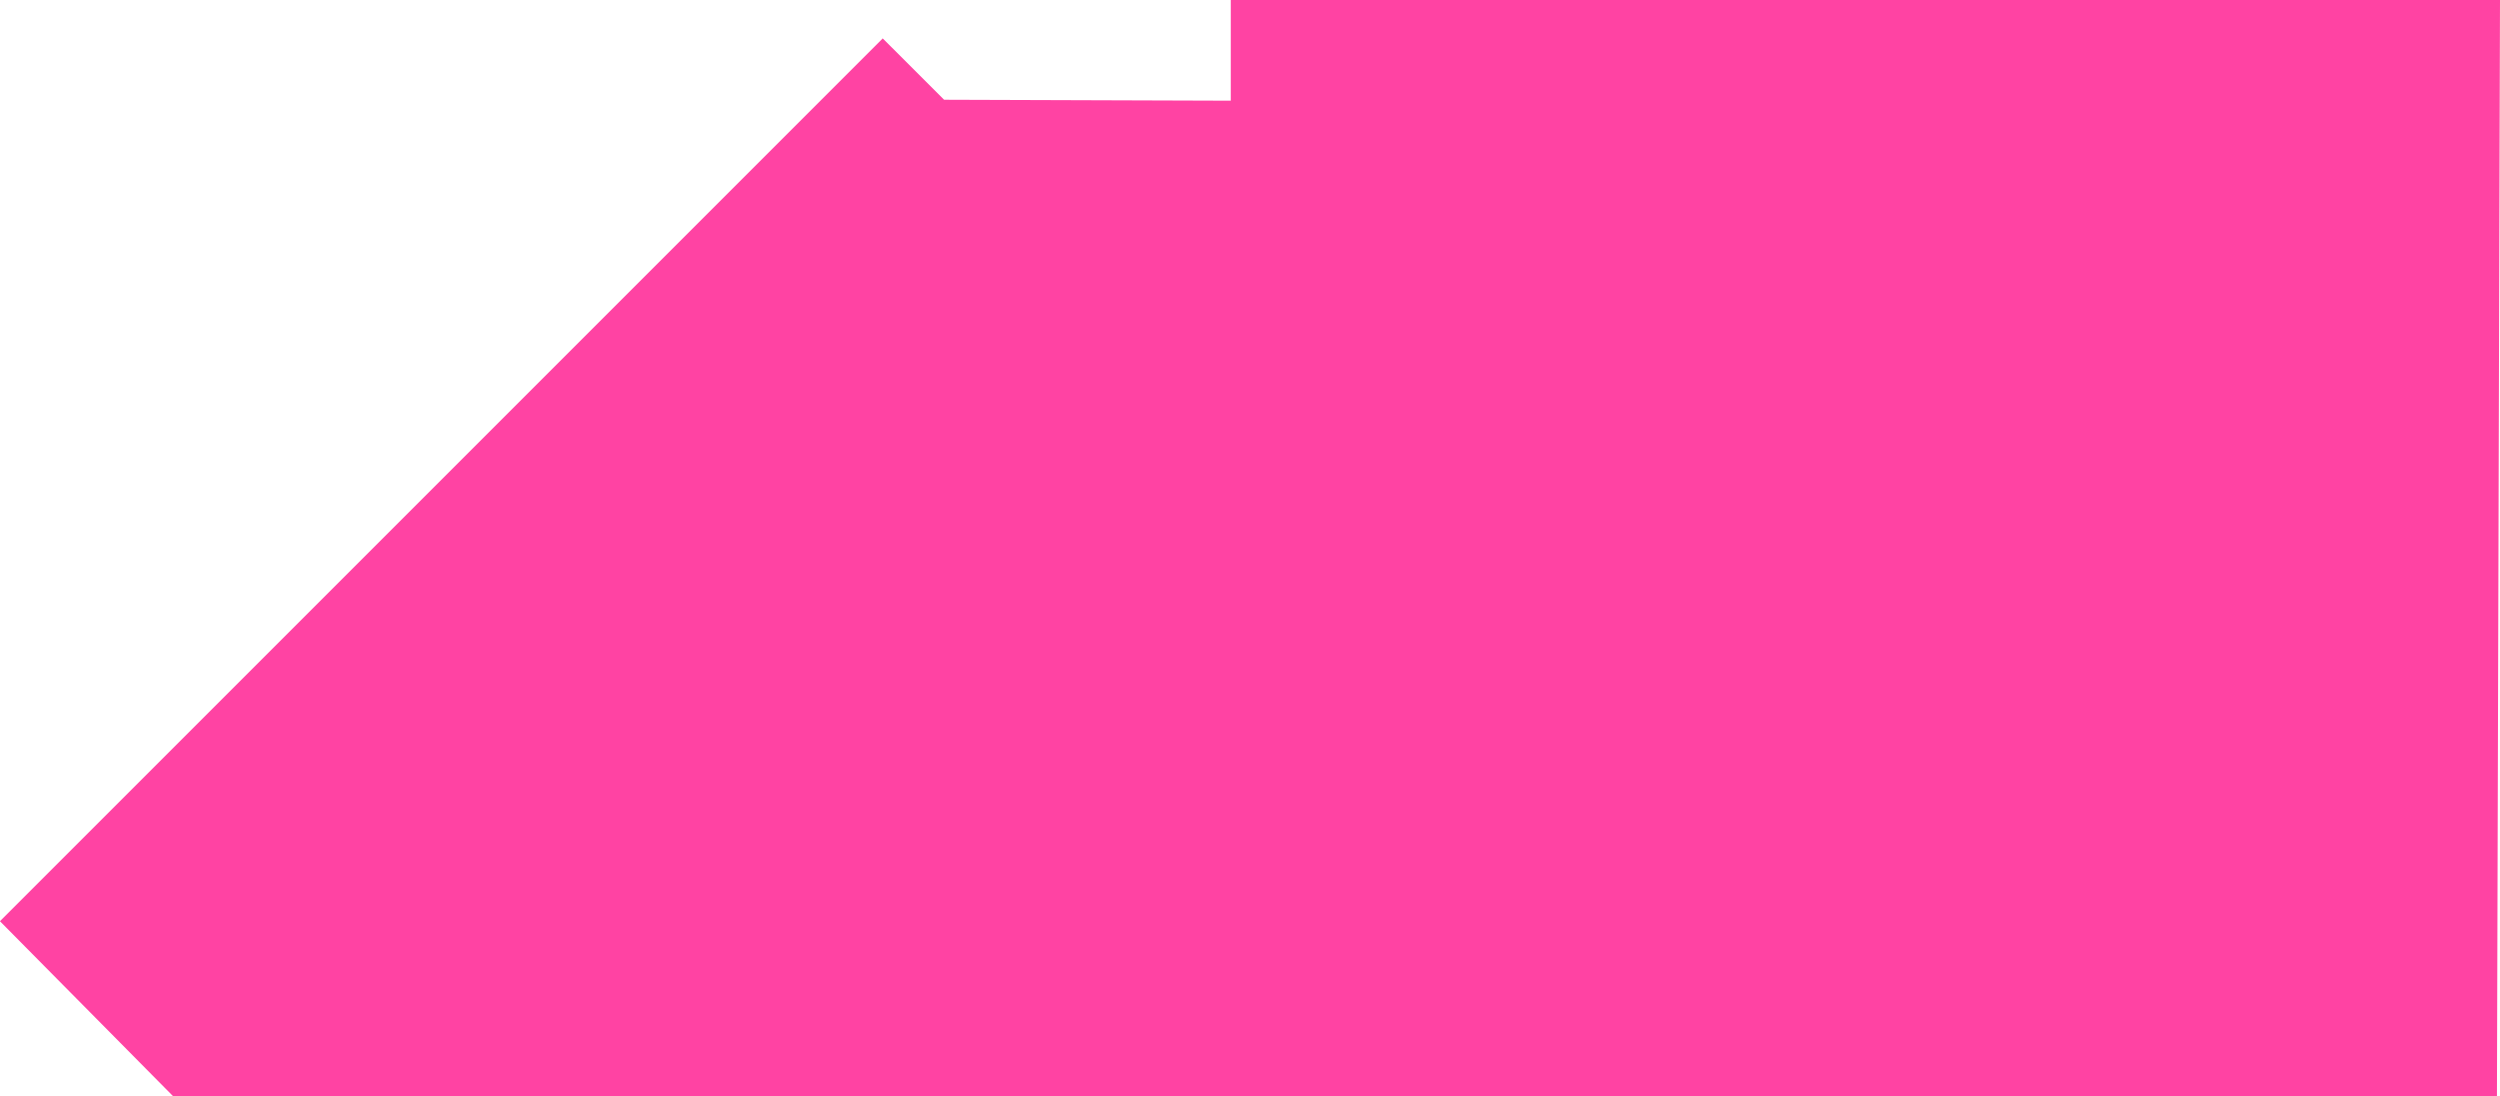 <?xml version="1.0" encoding="UTF-8"?> <svg xmlns="http://www.w3.org/2000/svg" width="130" height="57" viewBox="0 0 130 57" fill="none"><path fill-rule="evenodd" clip-rule="evenodd" d="M64 1.39883e-06L130 2.8413e-06L129.841 57L64.069 57L64.069 57.001L49 57L49 57.001L9 57.001L-0.003 47.903L45.903 1.998L49.093 5.187L64 5.236L64 1.39883e-06Z" fill="#FF43A3"></path></svg> 